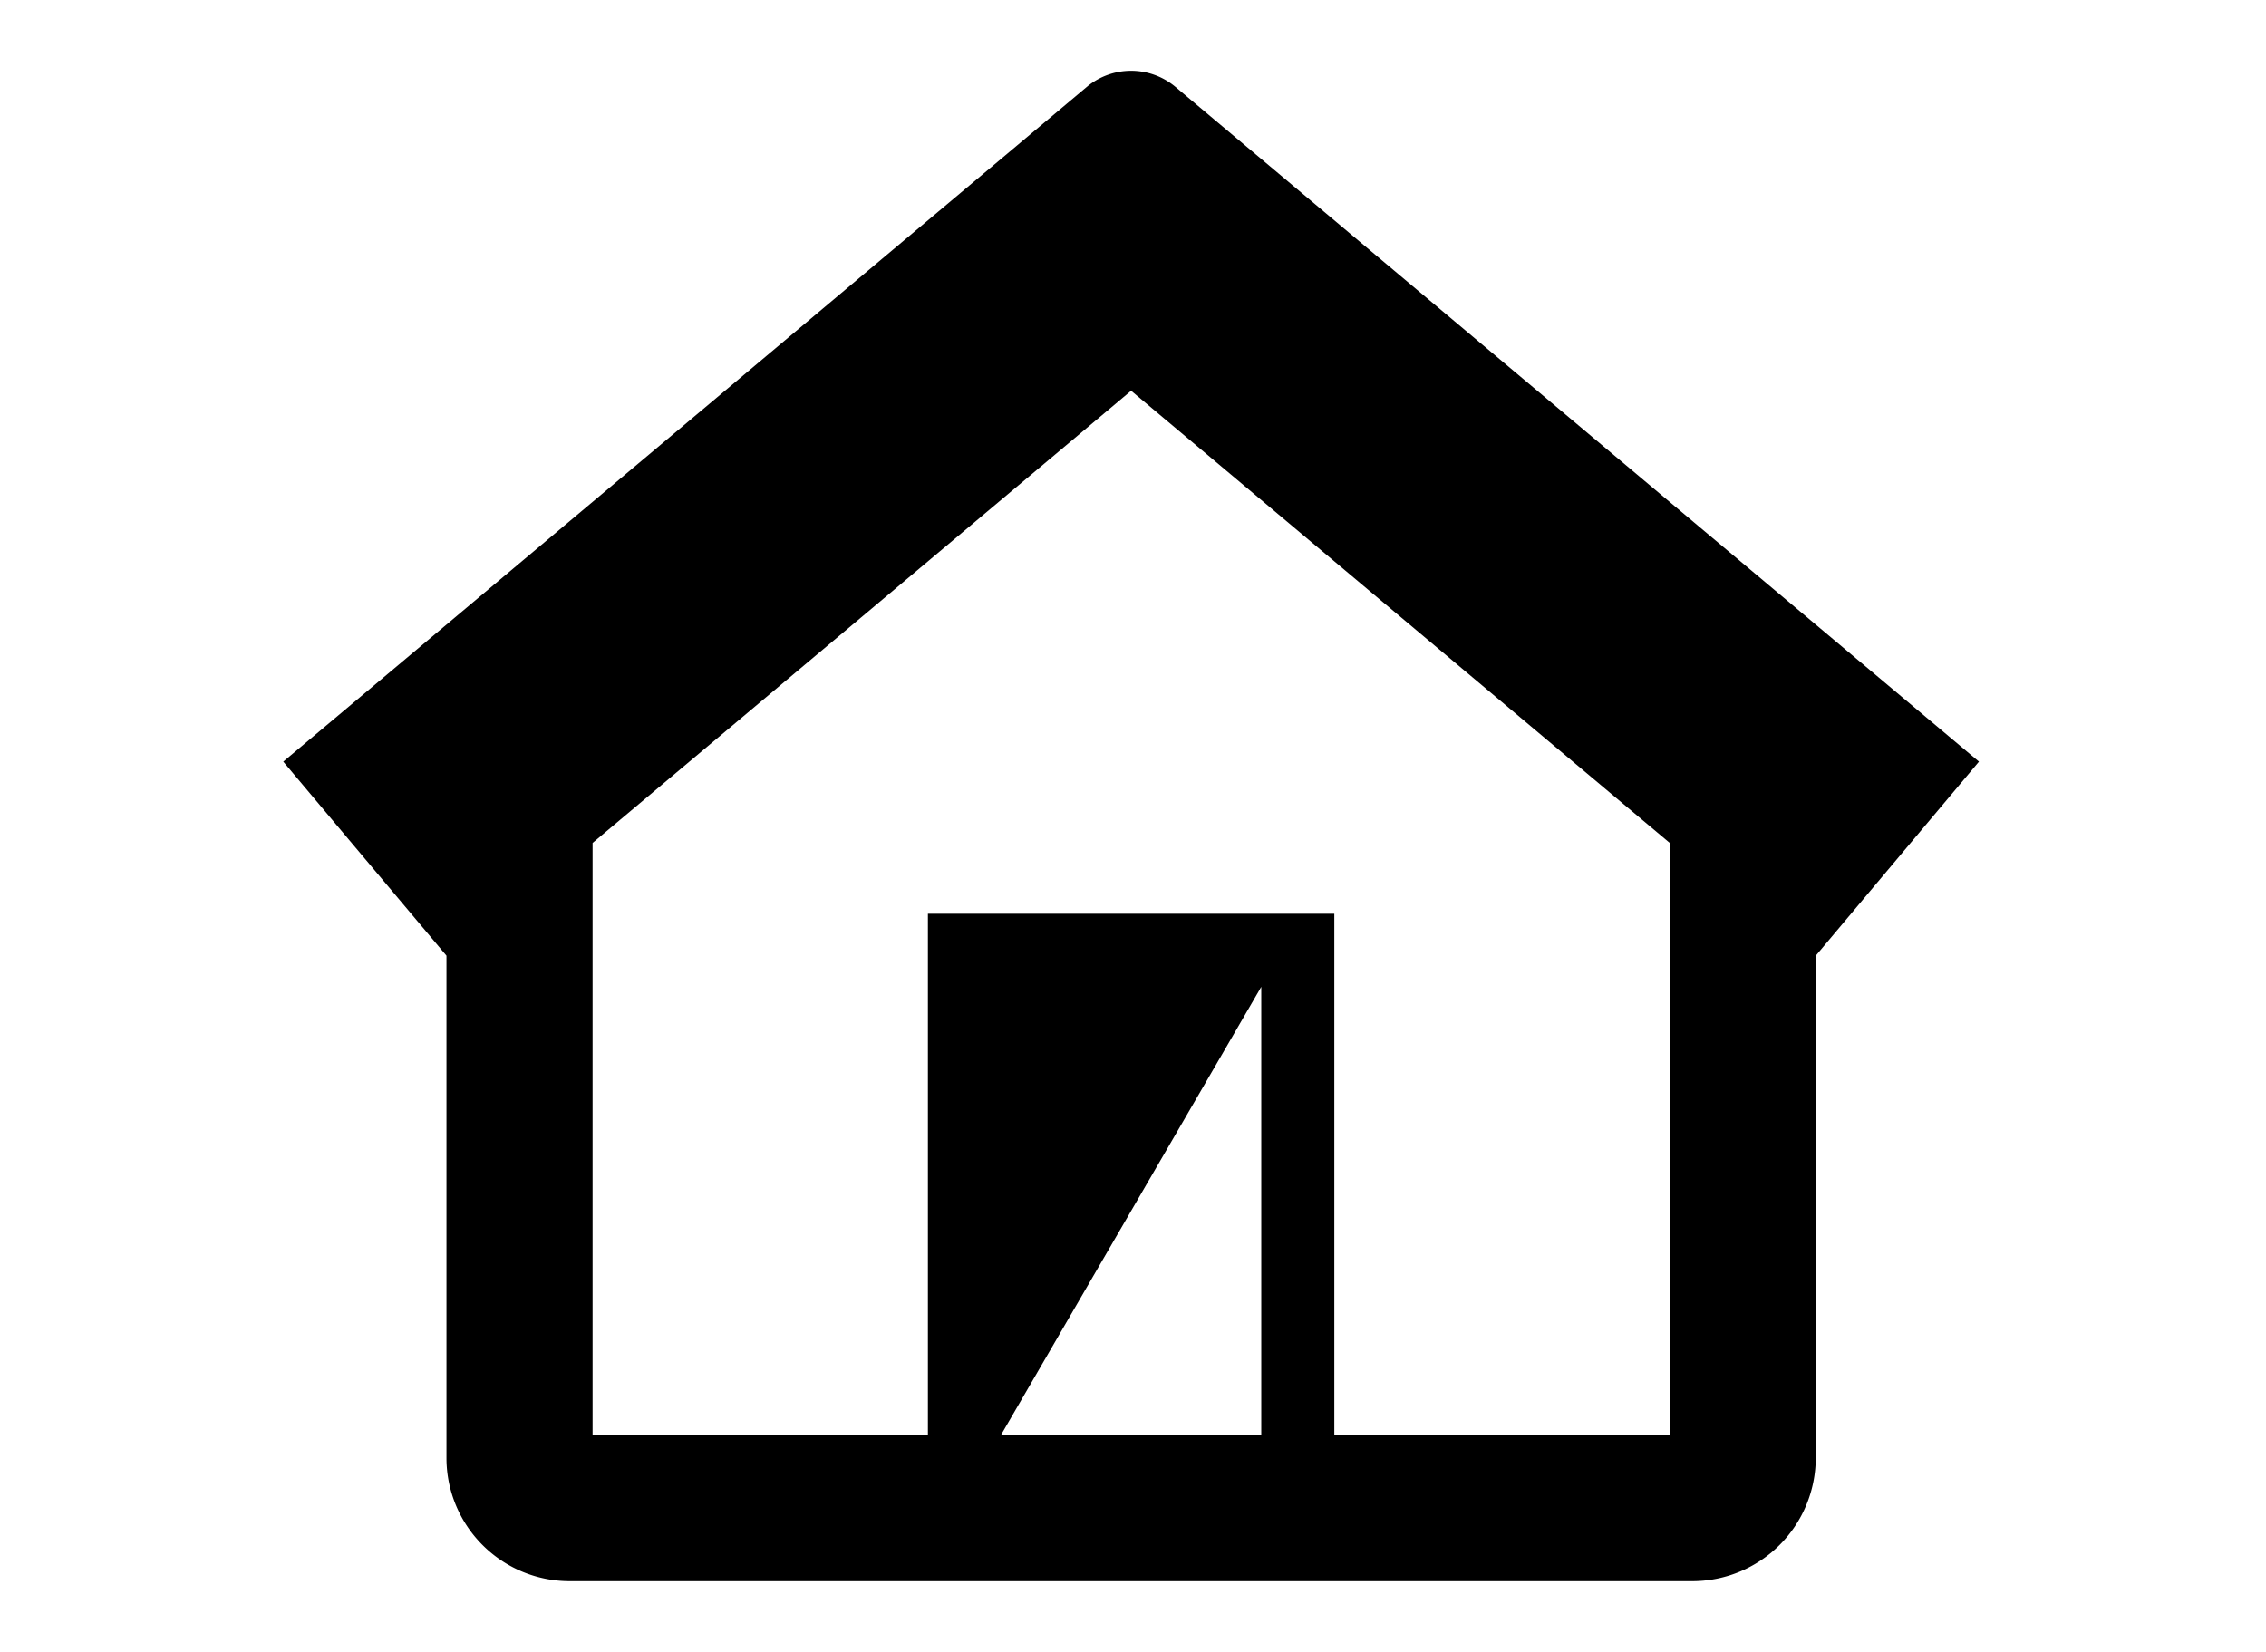 <svg xmlns="http://www.w3.org/2000/svg" xmlns:xlink="http://www.w3.org/1999/xlink" width="96" height="70" viewBox="0 0 96 70">
  <defs>
    <clipPath id="clip-path">
      <rect id="長方形_786" data-name="長方形 786" width="96" height="70" transform="translate(3002 -677)" fill="rgba(255,255,255,0)"/>
    </clipPath>
  </defs>
  <g id="shop" transform="translate(-3002 677)" clip-path="url(#clip-path)">
    <g id="シンプルな家のフリーアイコン素材_7" data-name="シンプルな家のフリーアイコン素材 7" transform="translate(3014 -701.936)">
      <path id="パス_1884" data-name="パス 1884" d="M37.755,28.583a2.927,2.927,0,0,0-3.67,0L0,57.21l6.915,8.223V86.726a5.221,5.221,0,0,0,5.221,5.21H59.694a5.231,5.231,0,0,0,5.231-5.22V65.434l6.915-8.224ZM30.412,85.735,41.434,66.752V85.746H34.084Zm28.322.011H44.529V63.657H27.311v22.09H13.105V60.655L35.92,41.493,58.735,60.651Z" transform="translate(0 0)"/>
    </g>
  </g>
</svg>
